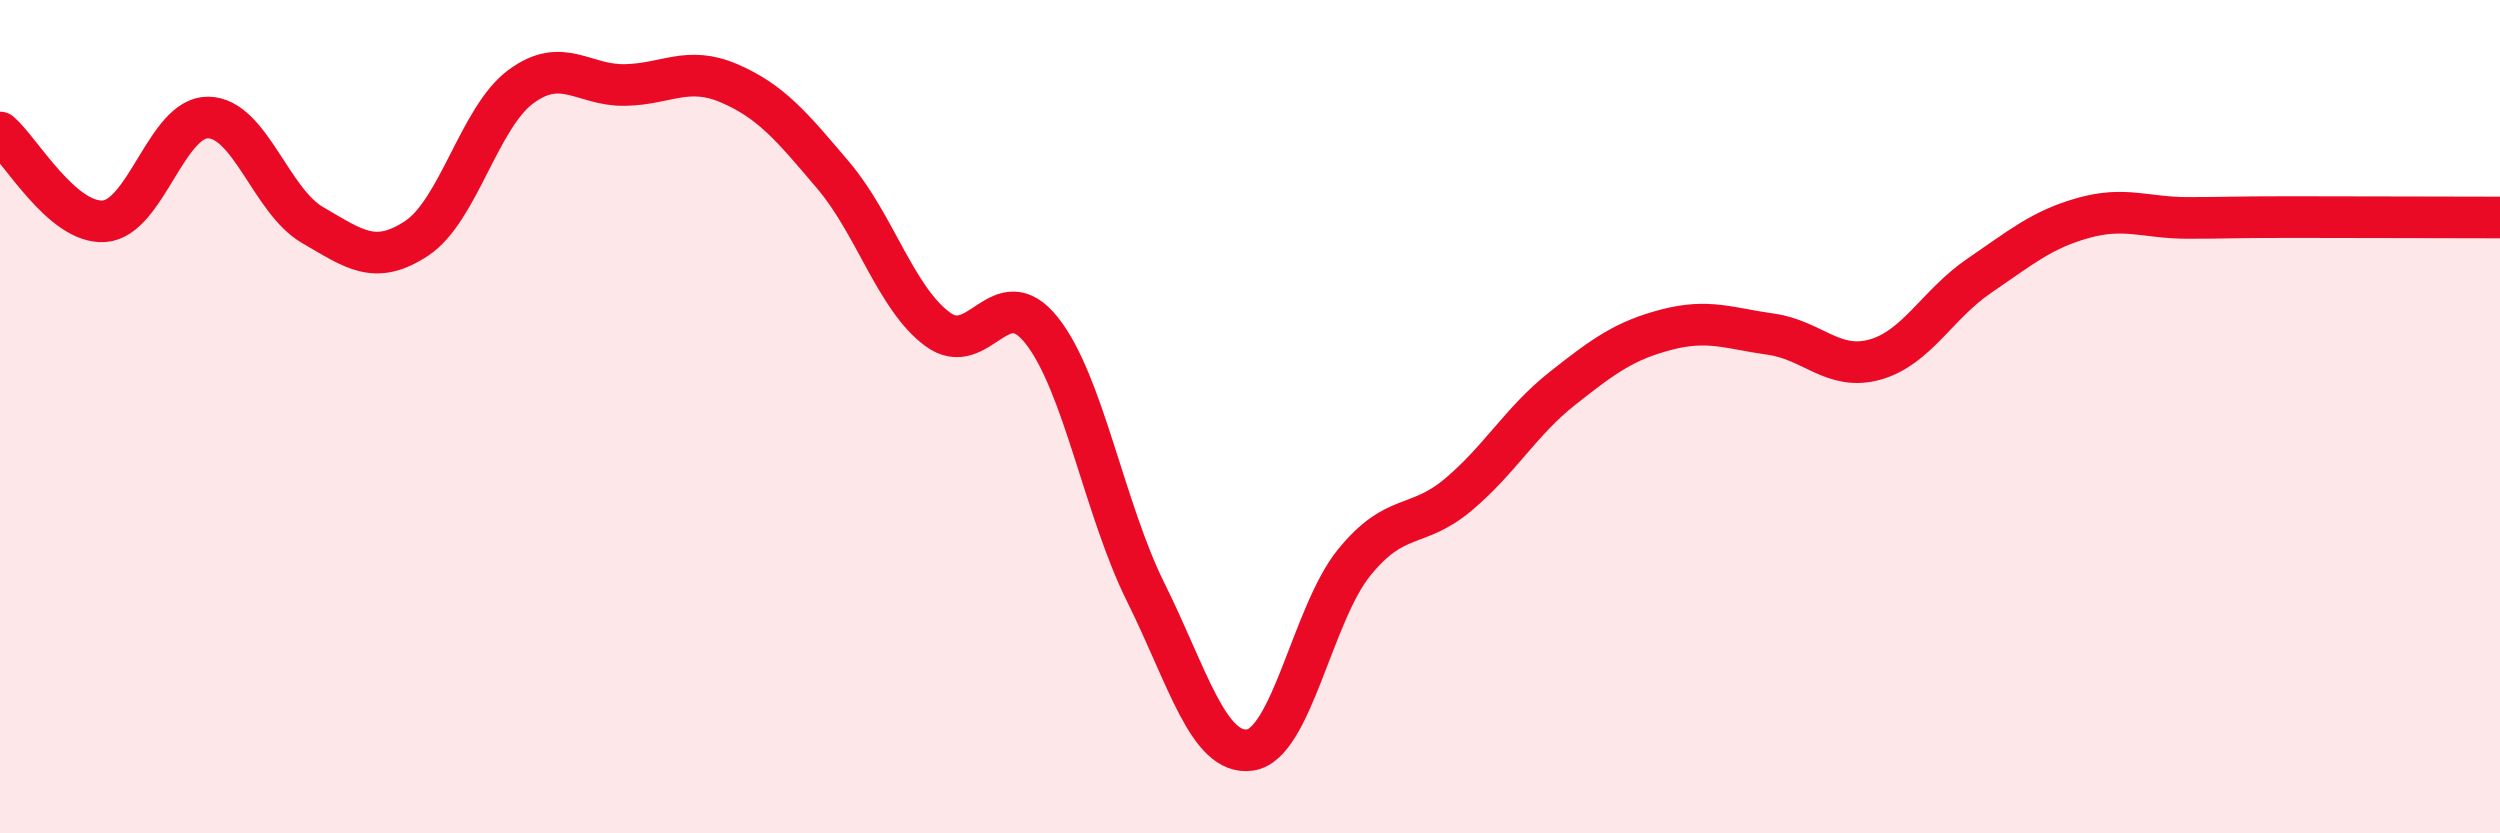 
    <svg width="60" height="20" viewBox="0 0 60 20" xmlns="http://www.w3.org/2000/svg">
      <path
        d="M 0,3.18 C 0.5,3.61 1.5,5.38 2.5,5.31 C 3.5,5.24 4,2.8 5,2.82 C 6,2.84 6.5,4.82 7.5,5.4 C 8.5,5.98 9,6.38 10,5.72 C 11,5.06 11.5,2.82 12.5,2.08 C 13.5,1.34 14,2.06 15,2.04 C 16,2.02 16.5,1.57 17.5,2 C 18.5,2.43 19,3.03 20,4.21 C 21,5.39 21.5,7.16 22.5,7.9 C 23.5,8.64 24,6.67 25,7.93 C 26,9.19 26.5,12.21 27.5,14.22 C 28.5,16.23 29,18.14 30,18 C 31,17.86 31.5,14.73 32.5,13.5 C 33.5,12.27 34,12.71 35,11.87 C 36,11.03 36.5,10.11 37.5,9.32 C 38.5,8.53 39,8.17 40,7.91 C 41,7.65 41.5,7.88 42.5,8.02 C 43.5,8.16 44,8.91 45,8.63 C 46,8.35 46.5,7.3 47.5,6.62 C 48.5,5.94 49,5.51 50,5.23 C 51,4.95 51.5,5.23 52.5,5.23 C 53.5,5.23 53.5,5.21 55,5.21 C 56.5,5.21 59,5.22 60,5.22L60 20L0 20Z"
        fill="#EB0A25"
        opacity="0.1"
        stroke-linecap="round"
        stroke-linejoin="round"
      />
      <path
        d="M 0,3.18 C 0.5,3.61 1.5,5.38 2.5,5.31 C 3.5,5.24 4,2.8 5,2.82 C 6,2.84 6.5,4.82 7.5,5.4 C 8.5,5.98 9,6.38 10,5.72 C 11,5.06 11.5,2.82 12.5,2.08 C 13.5,1.34 14,2.06 15,2.04 C 16,2.02 16.5,1.57 17.5,2 C 18.5,2.43 19,3.03 20,4.21 C 21,5.39 21.5,7.16 22.5,7.9 C 23.5,8.64 24,6.67 25,7.93 C 26,9.19 26.5,12.21 27.5,14.22 C 28.5,16.23 29,18.14 30,18 C 31,17.86 31.5,14.73 32.5,13.5 C 33.5,12.27 34,12.71 35,11.87 C 36,11.03 36.5,10.11 37.5,9.32 C 38.5,8.53 39,8.17 40,7.91 C 41,7.65 41.5,7.88 42.5,8.02 C 43.5,8.16 44,8.91 45,8.63 C 46,8.35 46.5,7.3 47.5,6.62 C 48.5,5.94 49,5.51 50,5.23 C 51,4.95 51.5,5.23 52.5,5.23 C 53.5,5.23 53.5,5.21 55,5.21 C 56.5,5.21 59,5.22 60,5.22"
        stroke="#EB0A25"
        stroke-width="1"
        fill="none"
        stroke-linecap="round"
        stroke-linejoin="round"
      />
    </svg>
  